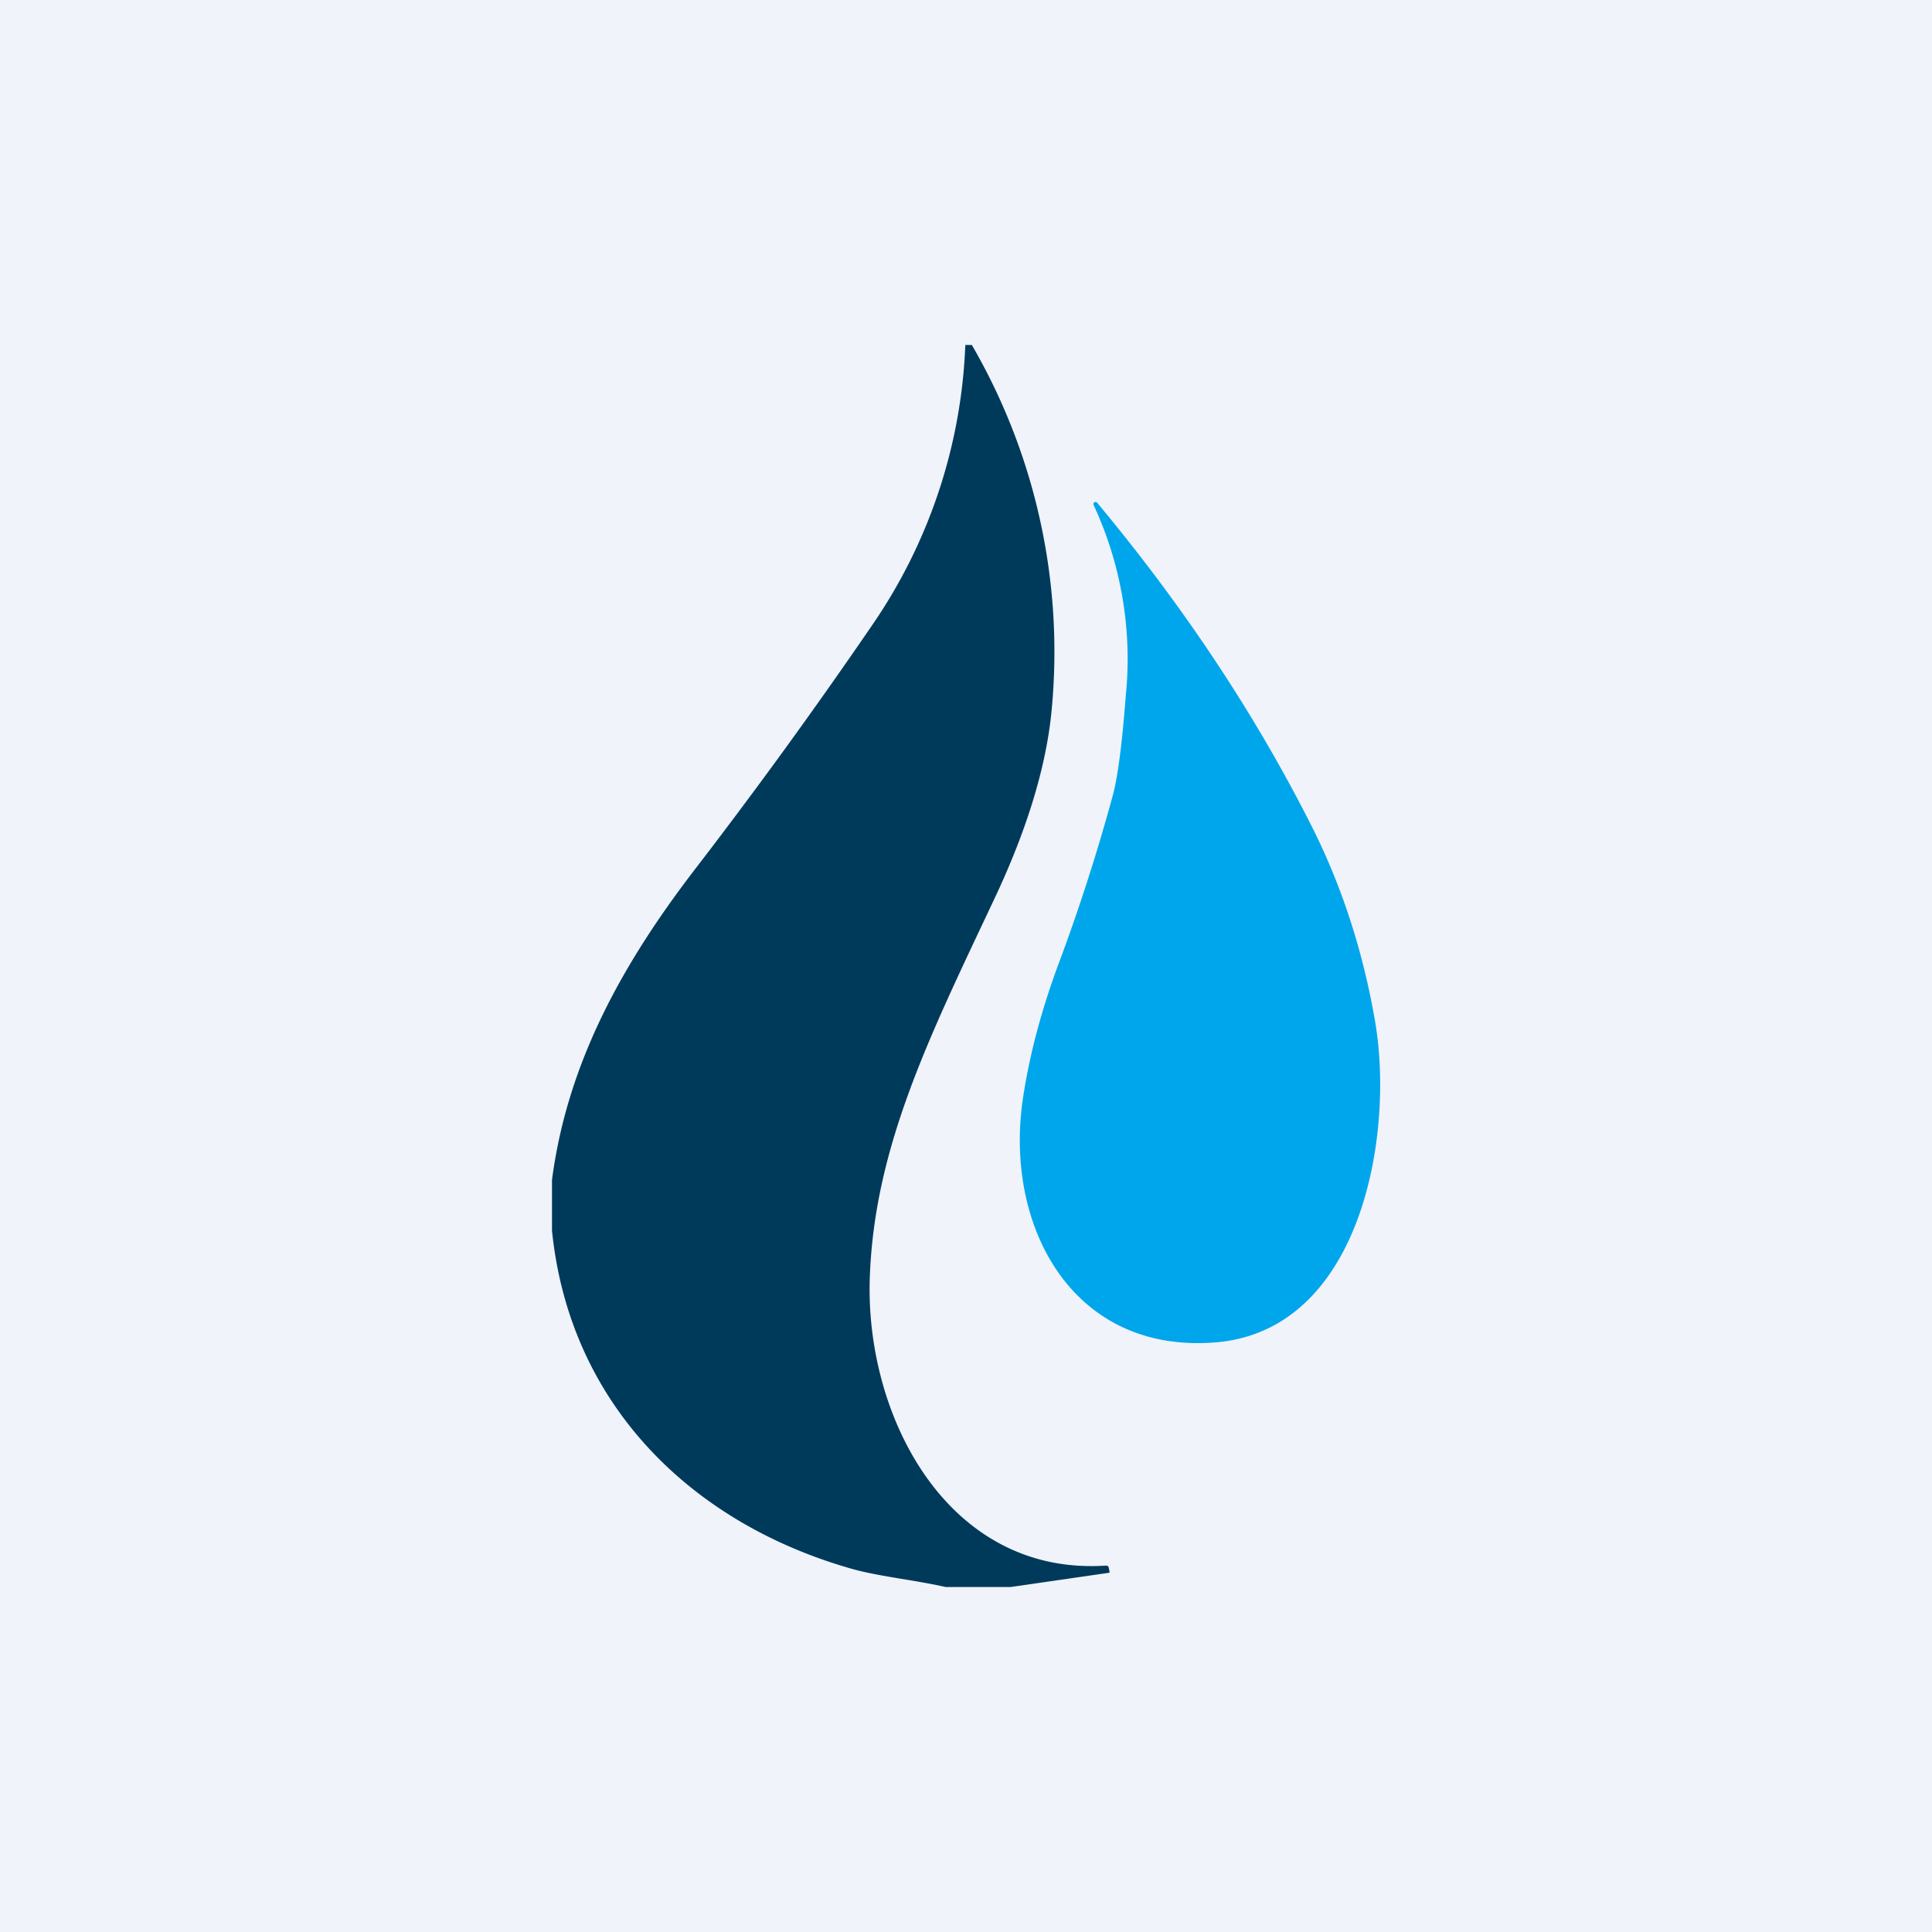<!-- by TradingView --><svg width="56" height="56" viewBox="0 0 56 56" xmlns="http://www.w3.org/2000/svg"><path fill="#F0F3FA" d="M0 0h56v56H0z"/><path d="M28.17 10a17.73 17.73 0 0 1 2.32 10.5c-.17 1.96-.9 3.93-1.68 5.58-1.89 4.01-3.48 7.2-3.6 11-.12 4.03 2.29 8.6 6.84 8.3l.06.01a.1.1 0 0 1 .03.06l.02.1v.03l-.02.01h-.01L29.3 46h-1.89c-.89-.2-1.88-.3-2.66-.51-4.69-1.31-8.24-4.77-8.75-9.82V34.2c.45-3.45 2.1-6.35 4.18-9.05 1.76-2.29 3.45-4.62 5.08-7A15.36 15.36 0 0 0 27.98 10h.2Z" fill="#003A5B"/><path d="M31.7 14.64a.06.06 0 0 1 .02-.08.06.06 0 0 1 .08.01c2.5 3 4.55 6.09 6.17 9.28.92 1.8 1.55 3.75 1.9 5.83.54 3.31-.45 8.89-4.64 9.23-4.09.33-6.08-3.27-5.6-6.93.17-1.22.5-2.52 1-3.9A55.9 55.9 0 0 0 32.27 23c.14-.56.26-1.5.36-2.82a10.59 10.59 0 0 0-.93-5.54Z" fill="#00A6EB"/></svg>